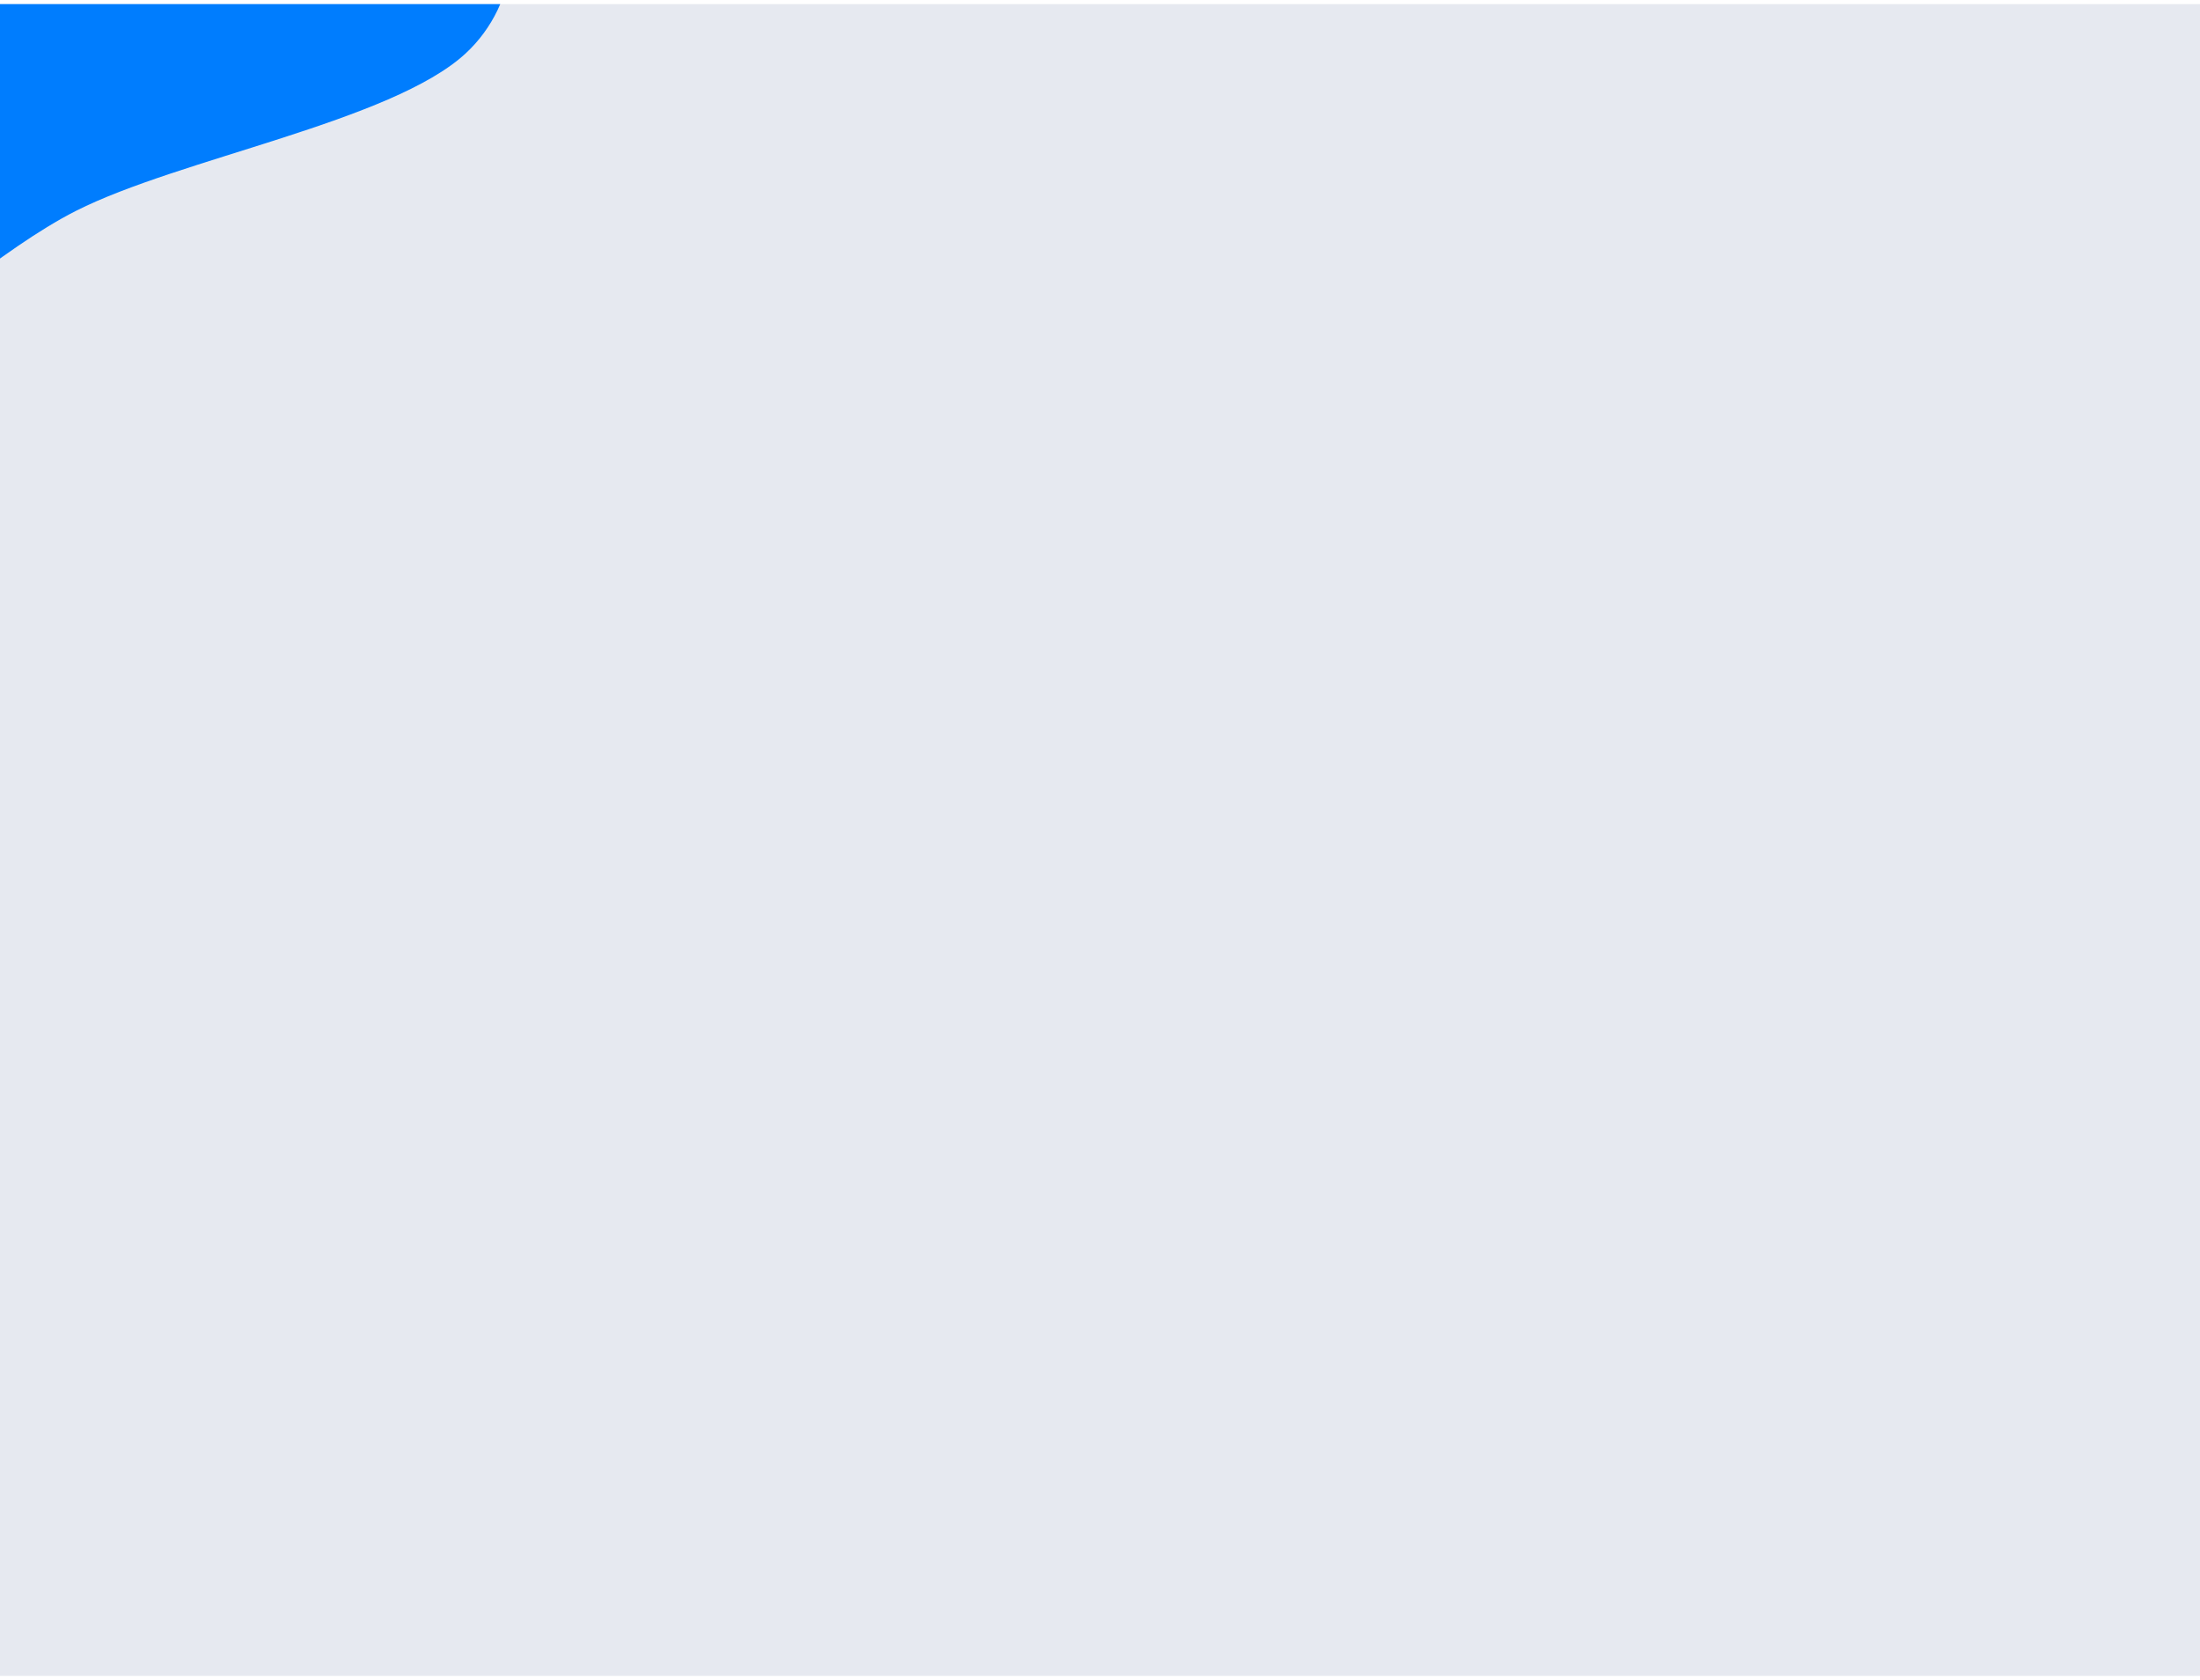<svg width="279" height="213" viewBox="0 0 279 213" fill="none" xmlns="http://www.w3.org/2000/svg">
<g clip-path="url(#clip0_23_941)">
<rect width="279" height="212" transform="translate(0 0.523)" fill="#002269" fill-opacity="0.1"/>
<path d="M60.033 -17.274C52.626 -24.043 33.19 -26.742 23.281 -30.158C3.974 -36.802 -0.534 -43.058 -13.677 -57.418C-28.049 -73.112 -46.295 -84.915 -60.712 -61.837C-77.913 -34.293 -80.621 22.303 -55.578 45.878C-33.007 67.126 -9.718 36.528 9.657 26.729C22.77 20.093 49.689 15.407 59.033 6.791C65.899 0.463 67.226 -10.701 60.033 -17.274Z" fill="#007DFE"/>
</g>
<defs>
<clipPath id="clip0_23_941">
<rect width="279" height="212" fill="white" transform="translate(0 0.523)"/>
</clipPath>
</defs>
</svg>
